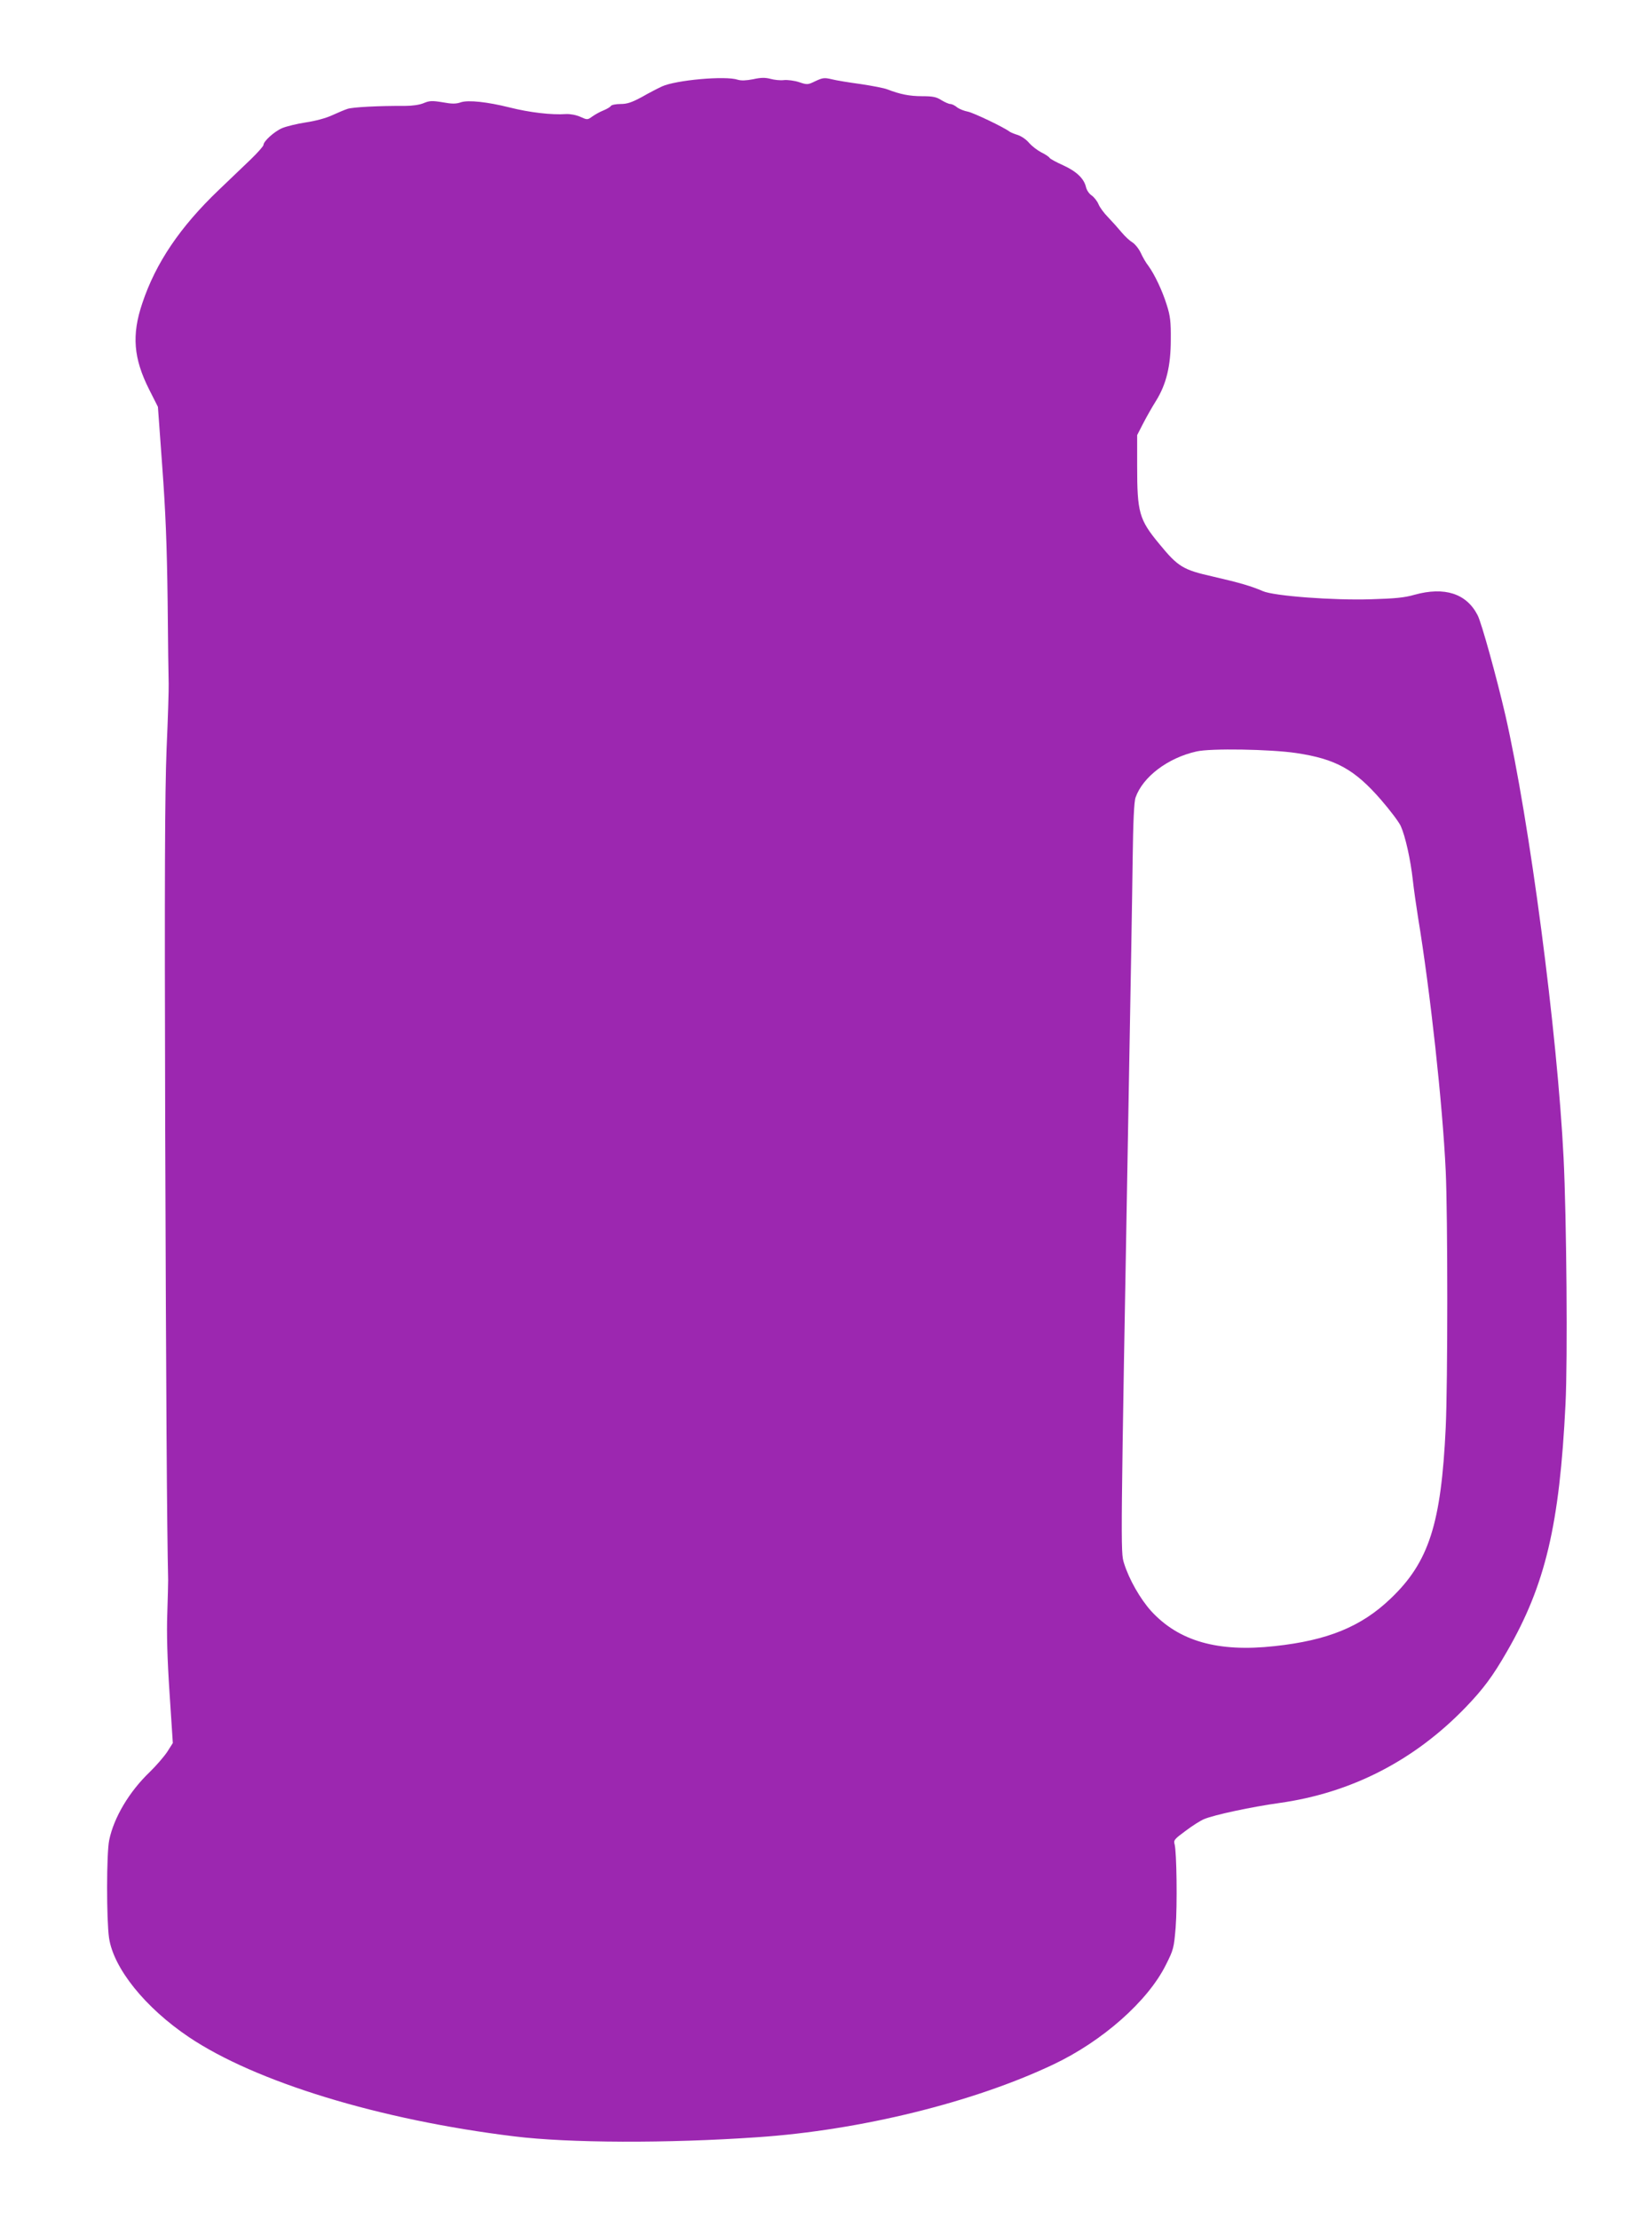 <?xml version="1.0" standalone="no"?>
<!DOCTYPE svg PUBLIC "-//W3C//DTD SVG 20010904//EN"
 "http://www.w3.org/TR/2001/REC-SVG-20010904/DTD/svg10.dtd">
<svg version="1.0" xmlns="http://www.w3.org/2000/svg"
 width="953pt" height="1280pt" viewBox="0 0 953 1280"
 preserveAspectRatio="xMidYMid meet">
<g transform="translate(0,1280) scale(0.1,-0.1)"
fill="#9c27b0" stroke="none">
<path d="M4345 12343 c-41 -8 -69 -9 -89 -3 -71 24 -359 -2 -438 -39 -24 -11
-76 -38 -116 -61 -58 -31 -84 -40 -122 -40 -27 0 -52 -5 -56 -11 -3 -6 -23
-18 -43 -26 -20 -8 -49 -24 -64 -35 -28 -20 -29 -20 -69 -2 -25 11 -58 17 -82
16 -83 -6 -211 9 -326 38 -128 32 -238 44 -281 30 -28 -10 -52 -10 -106 0 -61
10 -76 9 -109 -5 -24 -10 -66 -16 -109 -16 -148 1 -301 -7 -330 -17 -16 -5
-56 -22 -89 -37 -34 -16 -96 -33 -151 -41 -52 -8 -113 -23 -137 -33 -45 -19
-108 -76 -108 -97 0 -7 -33 -44 -72 -82 -40 -38 -124 -119 -186 -178 -224
-214 -364 -422 -441 -653 -62 -183 -51 -318 39 -497 l51 -101 25 -344 c19
-258 27 -452 31 -774 2 -236 5 -452 6 -480 1 -27 -4 -196 -12 -375 -10 -254
-12 -735 -8 -2190 5 -1524 10 -2306 17 -2605 0 -16 -2 -104 -5 -195 -4 -112 0
-259 13 -455 l19 -290 -33 -52 c-19 -28 -64 -80 -100 -115 -118 -113 -207
-262 -234 -393 -16 -75 -16 -460 -1 -564 26 -176 209 -403 460 -572 385 -259
1100 -478 1877 -573 314 -39 885 -41 1404 -5 592 40 1245 201 1705 419 284
134 547 366 651 576 44 87 46 97 56 214 10 129 6 437 -6 481 -7 23 -1 30 63
77 38 29 87 60 107 68 59 25 276 71 434 93 415 58 779 245 1075 552 102 106
157 180 239 323 221 383 303 730 337 1426 13 255 6 1075 -11 1420 -36 724
-196 1942 -336 2555 -49 212 -137 532 -160 576 -64 125 -190 166 -364 118 -58
-17 -115 -22 -251 -26 -218 -7 -562 19 -624 47 -65 28 -131 48 -288 84 -173
39 -201 56 -310 189 -116 140 -127 181 -127 449 l0 178 35 68 c19 37 52 95 74
130 59 95 85 201 85 352 1 103 -3 138 -23 200 -25 82 -71 178 -106 226 -13 16
-33 50 -44 75 -12 25 -34 52 -49 61 -15 9 -43 35 -62 58 -19 23 -54 62 -77 86
-23 23 -49 58 -56 76 -8 19 -26 41 -40 51 -14 9 -28 30 -32 47 -11 49 -54 91
-131 126 -40 18 -75 37 -79 43 -3 6 -25 21 -48 32 -23 12 -54 36 -70 54 -15
19 -44 39 -65 46 -20 6 -41 15 -47 19 -32 25 -210 110 -242 116 -21 4 -49 15
-62 25 -13 11 -30 19 -39 19 -8 0 -31 10 -51 22 -29 19 -51 23 -111 23 -73 0
-127 11 -200 39 -19 8 -89 21 -155 31 -66 9 -141 21 -168 28 -42 10 -52 8 -93
-11 -43 -21 -47 -22 -94 -6 -27 9 -67 14 -87 12 -21 -3 -56 1 -78 7 -31 8 -54
8 -100 -2z m3132 -3887 c228 -34 337 -94 489 -269 53 -61 105 -130 115 -153
26 -58 56 -192 69 -309 6 -55 20 -152 30 -215 71 -431 142 -1080 160 -1465 12
-259 12 -1222 0 -1480 -26 -555 -97 -776 -317 -986 -170 -163 -364 -242 -670
-275 -327 -36 -552 28 -712 202 -63 70 -128 183 -157 277 -20 64 -20 68 26
2637 11 602 22 1241 24 1420 3 222 8 336 17 360 42 119 186 228 351 265 80 19
427 13 575 -9z"/>
</g>
</svg>

